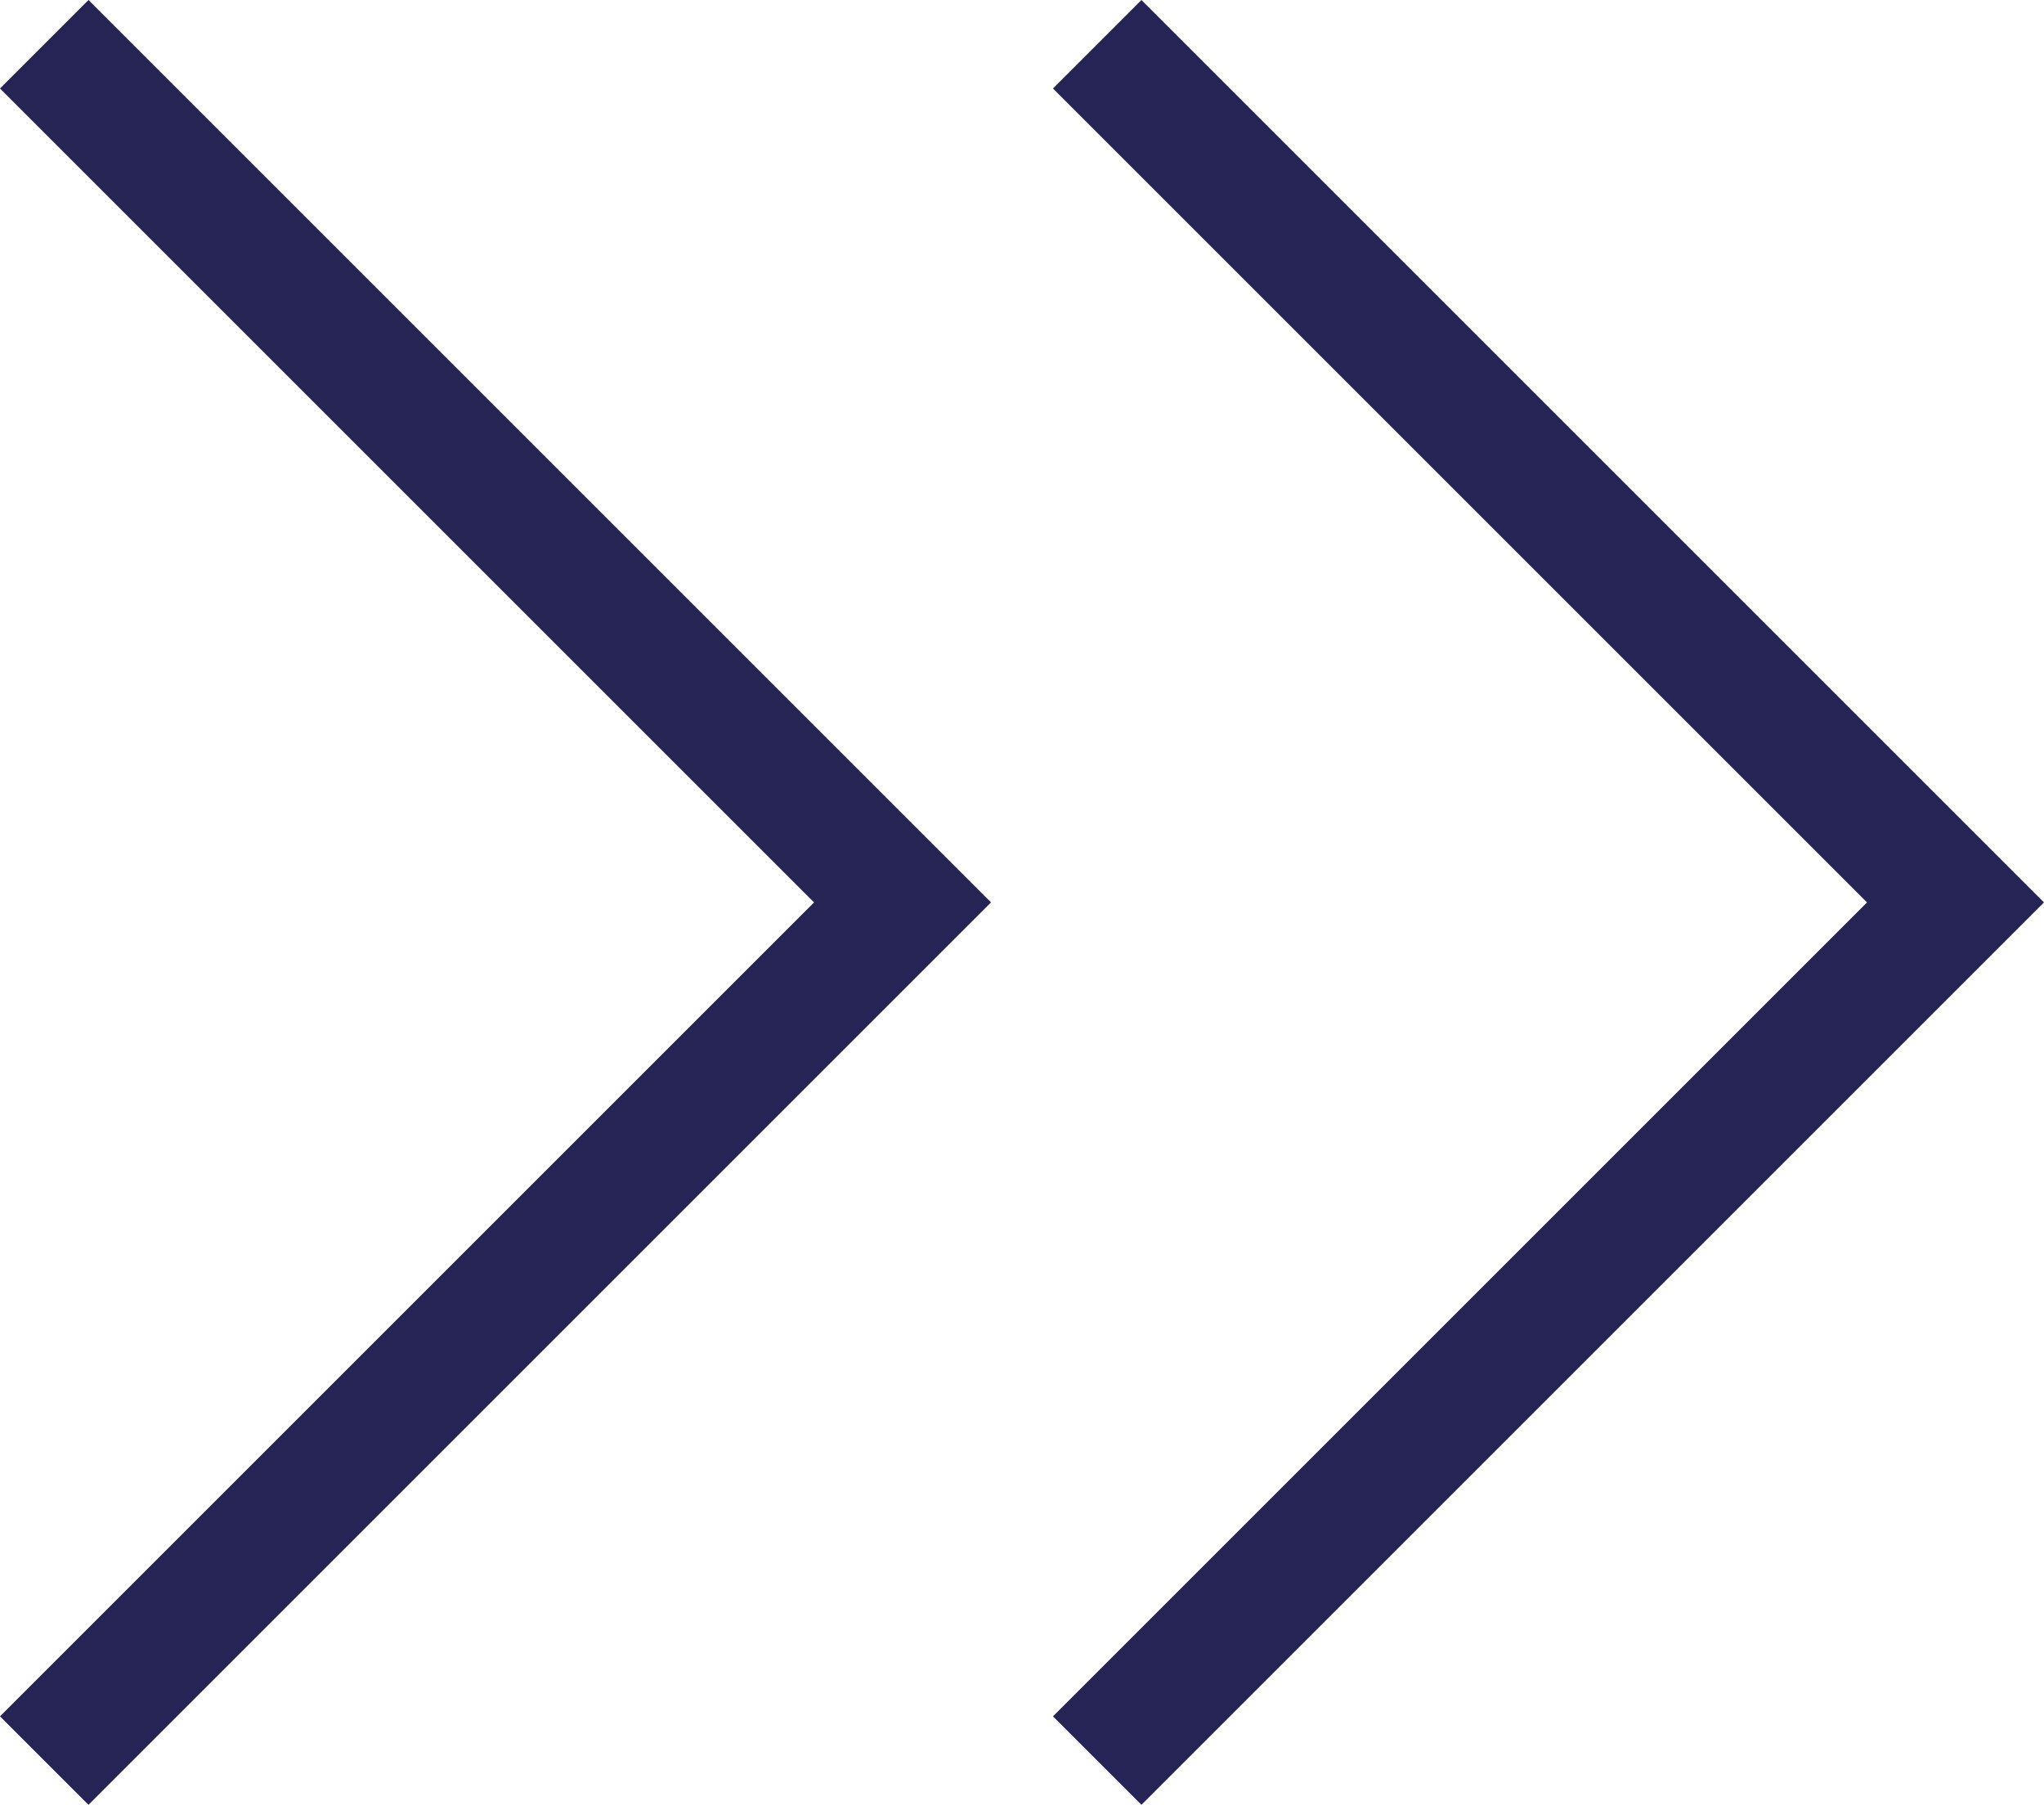 <svg xmlns="http://www.w3.org/2000/svg" width="135.883" height="120" viewBox="0 0 135.883 120"><path id="keyboard_double_arrow_right_FILL0_wght100_GRAD0_opsz24" d="M303.118-624,249-678.118,254.882-684l60,60-60,60L249-569.882Zm70,0L319-678.118,324.882-684l60,60-60,60L319-569.882Z" transform="translate(-249 684)" fill="#262455"></path></svg>